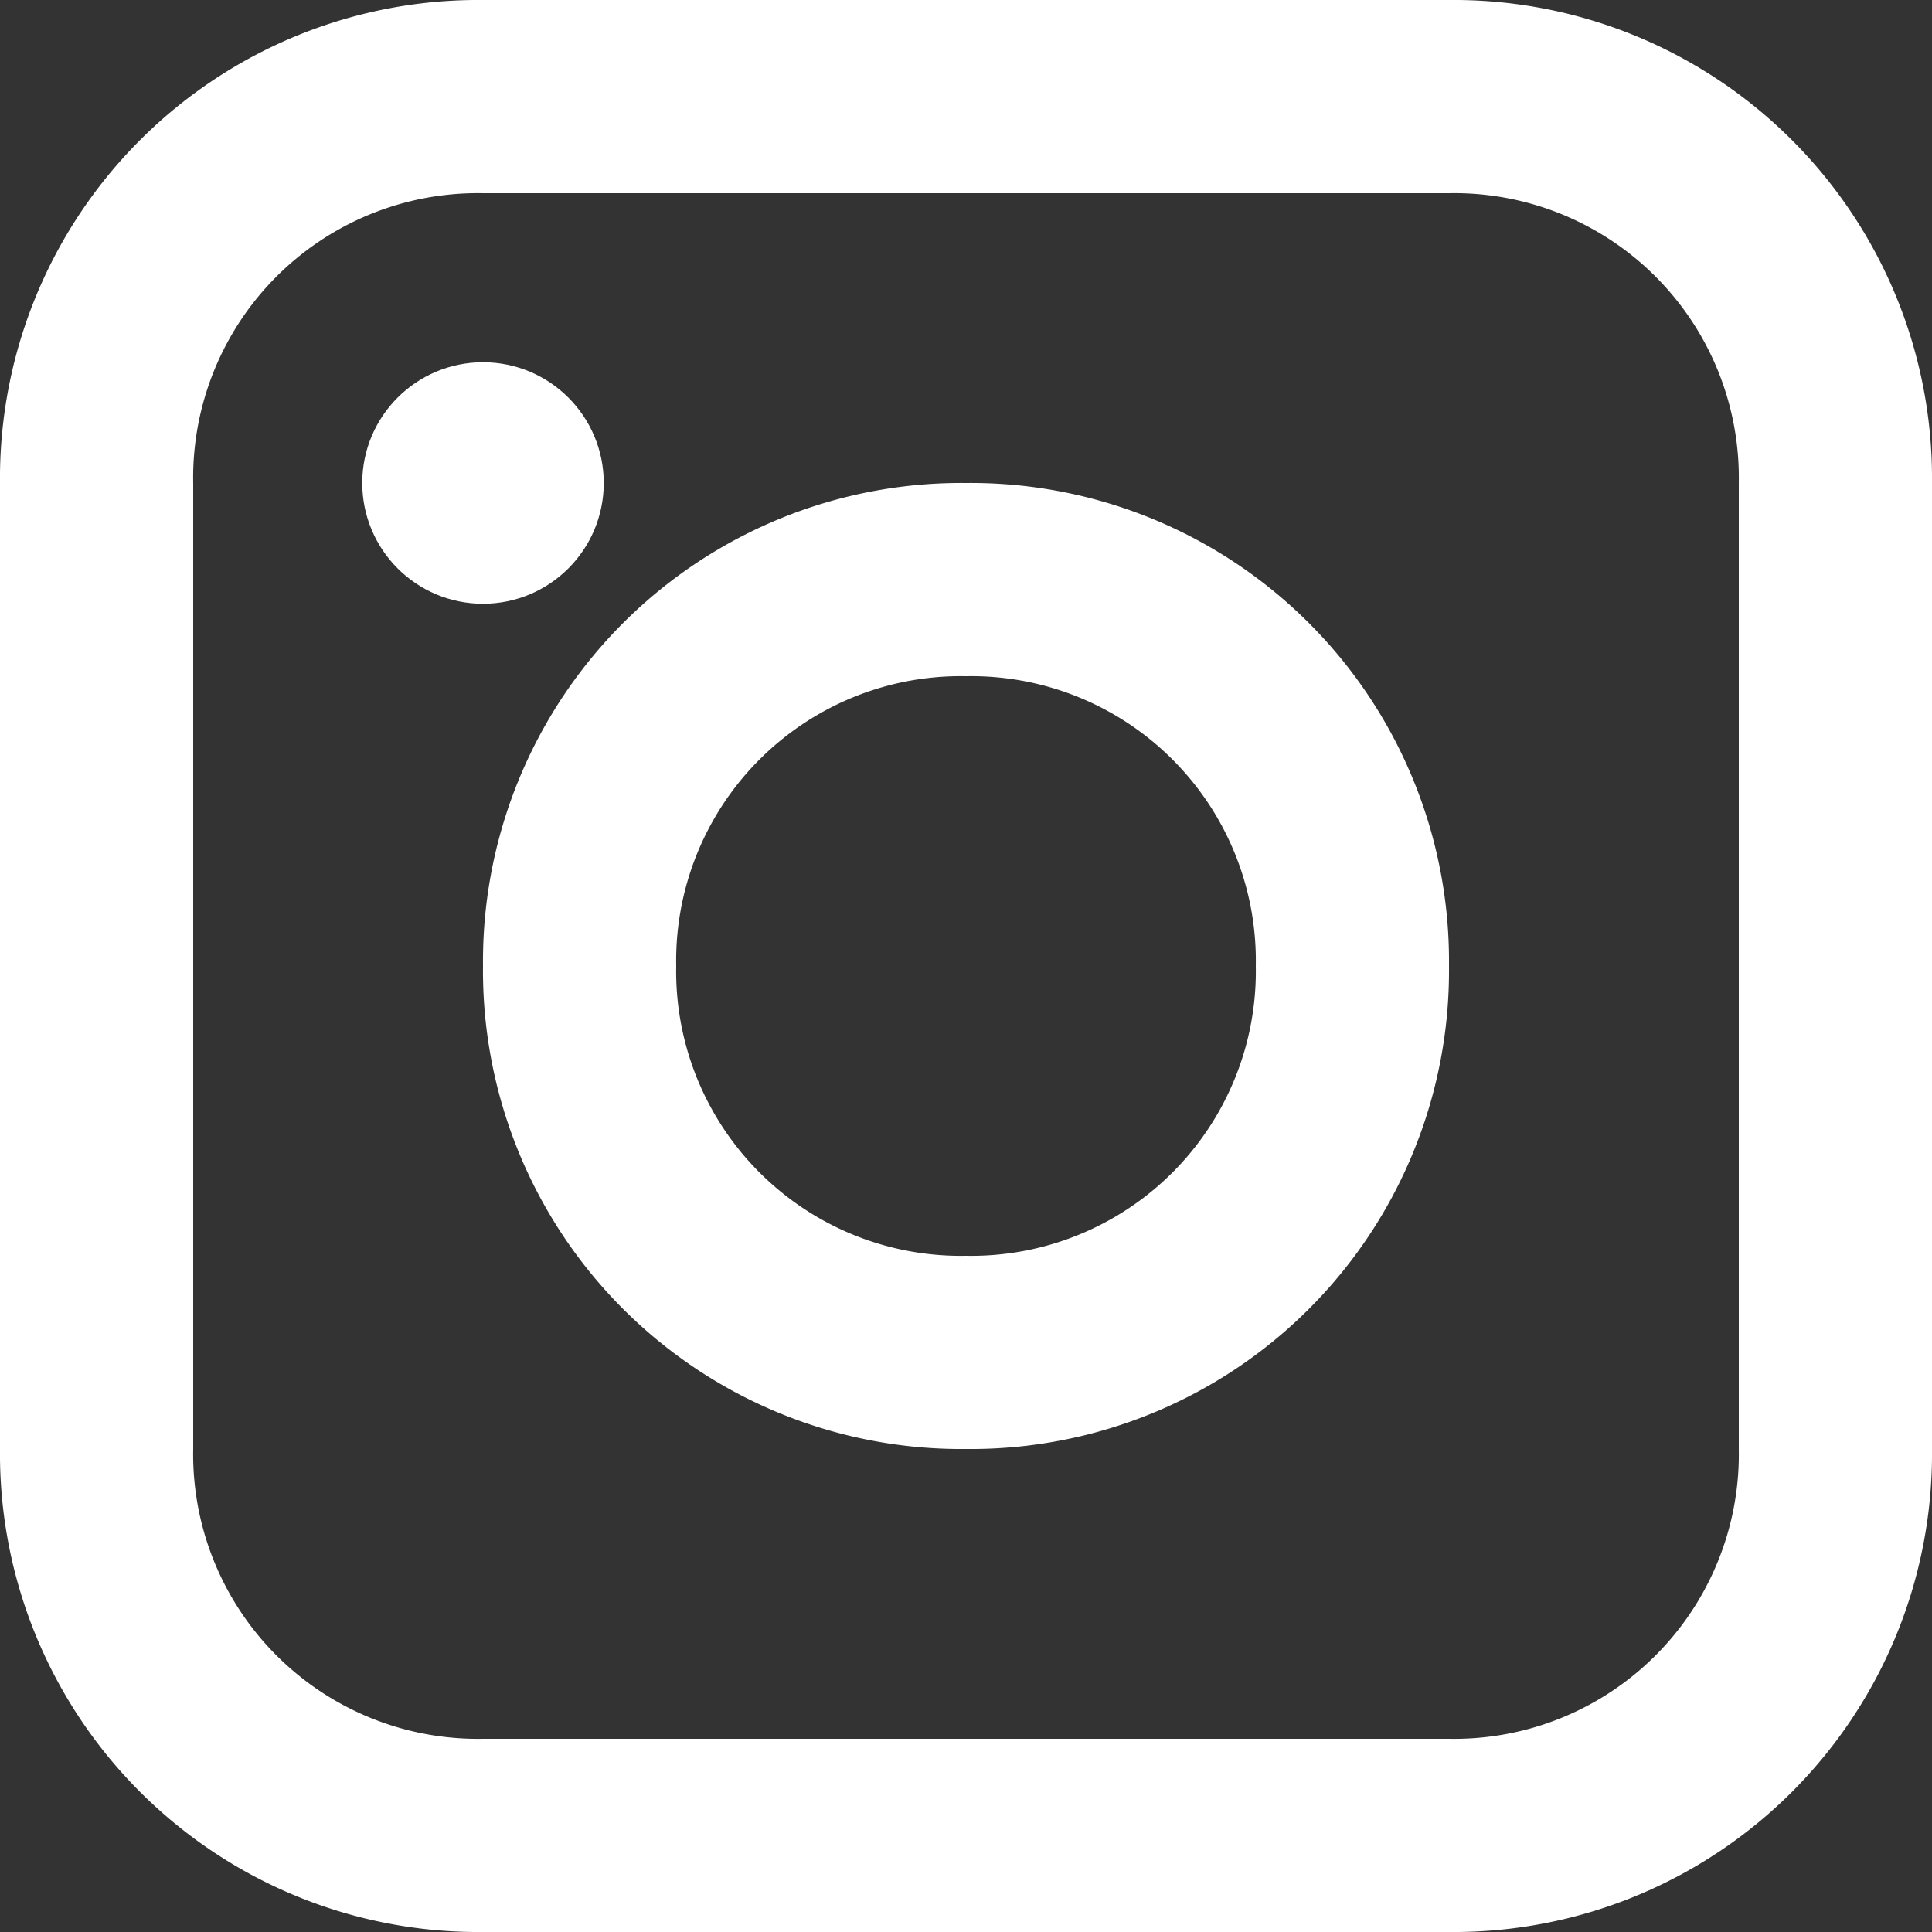<svg xmlns="http://www.w3.org/2000/svg" width="32" height="32" viewBox="0 0 32 32"><rect x="0" y="0" width="32" height="32" fill="#333333" stroke="none"/><g id="instagram" transform="translate(0 32) rotate(-90)"><path id="Path_46" data-name="Path 46" d="M24,0H8A7.922,7.922,0,0,0,0,8V24a7.922,7.922,0,0,0,8,8H24a7.922,7.922,0,0,0,8-8V8A7.922,7.922,0,0,0,24,0Zm4.8,24A4.714,4.714,0,0,1,24,28.8H8A4.714,4.714,0,0,1,3.2,24V8A4.714,4.714,0,0,1,8,3.2H24A4.714,4.714,0,0,1,28.8,8Z" fill="#fff"></path><path id="Path_47" data-name="Path 47" d="M13,5a7.922,7.922,0,0,0-8,8,7.922,7.922,0,0,0,8,8,7.922,7.922,0,0,0,8-8A7.922,7.922,0,0,0,13,5Zm0,12.8A4.714,4.714,0,0,1,8.2,13,4.714,4.714,0,0,1,13,8.2,4.714,4.714,0,0,1,17.8,13,4.714,4.714,0,0,1,13,17.8Z" transform="translate(3 3)" fill="#fff"></path><circle id="Ellipse_1" data-name="Ellipse 1" cx="2" cy="2" r="2" transform="translate(22 6)" fill="#fff"></circle></g></svg>